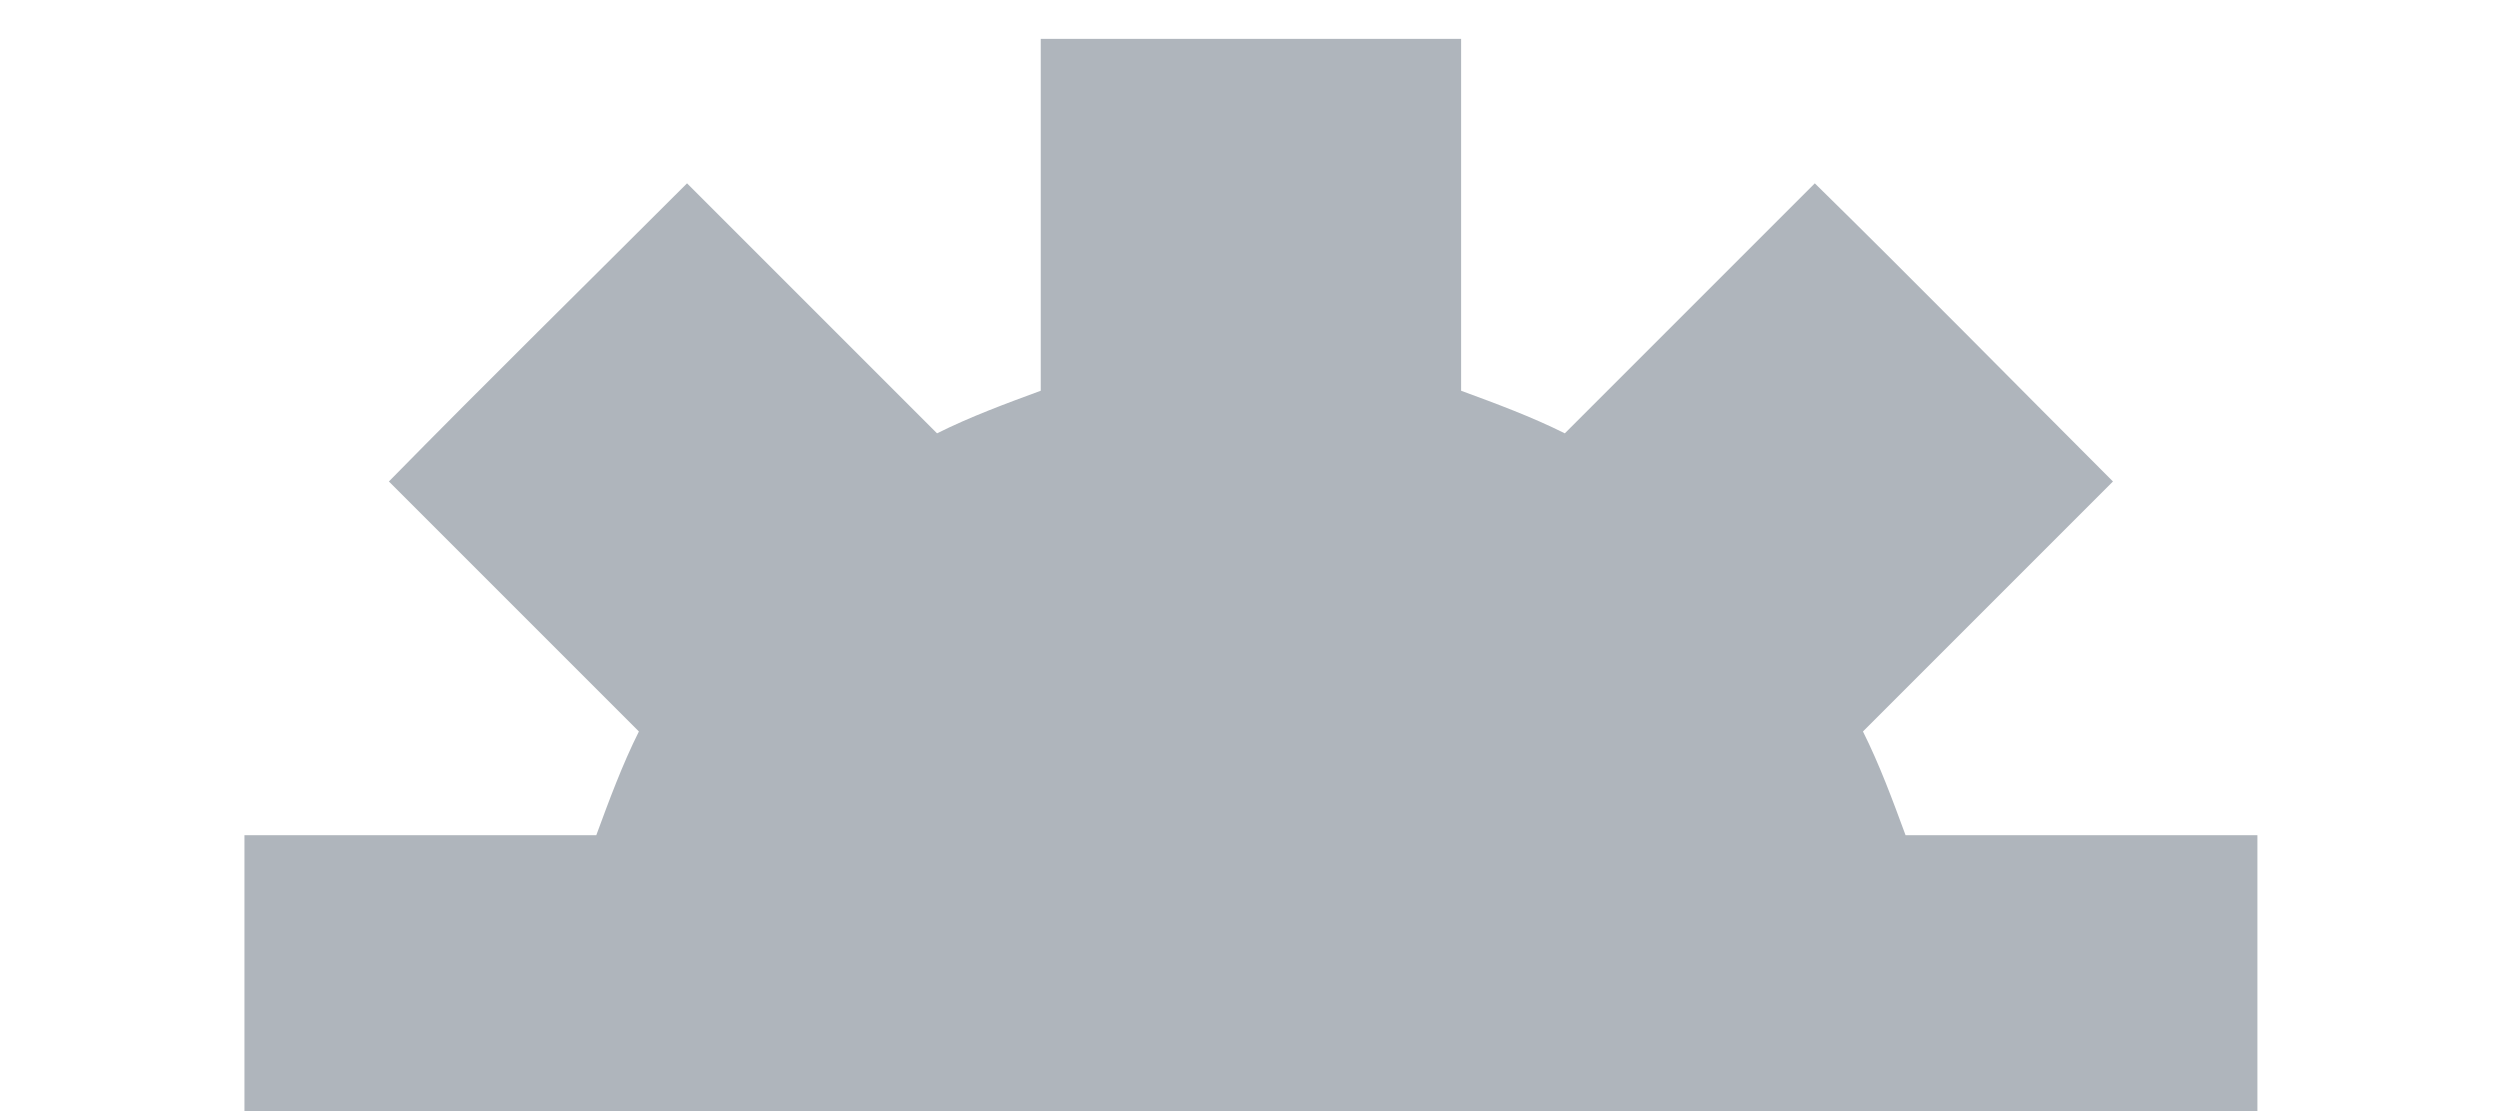 <svg xmlns="http://www.w3.org/2000/svg" xmlns:xlink="http://www.w3.org/1999/xlink" id="Layer_1" x="0px" y="0px" width="135px" height="60px" viewBox="0 0 135 60" style="enable-background:new 0 0 135 60;" xml:space="preserve"><g> <g> <path style="fill:#AFB5BC;" d="M56.2,2.1c7.6,0,15.1,0,22.7,0c0,6.3,0,12.7,0,19c1.9,0.7,3.8,1.4,5.6,2.3c4.5-4.5,9-9,13.5-13.5 c5.4,5.3,10.7,10.7,16.1,16.1c-4.5,4.5-9,9-13.5,13.5c0.9,1.8,1.6,3.7,2.3,5.6c6.3,0,12.7,0,19,0c0,5,0,9.9,0,14.9 c-36.2,0-72.5,0-108.7,0c0-5,0-9.9,0-14.9c6.3,0,12.7,0,19,0c0.7-1.9,1.4-3.8,2.3-5.6c-4.5-4.5-9-9-13.5-13.5 c5.3-5.4,10.7-10.7,16.1-16.1c4.5,4.5,9,9,13.5,13.5c1.8-0.9,3.7-1.6,5.6-2.3C56.2,14.8,56.2,8.5,56.2,2.1z"></path> </g></g></svg>